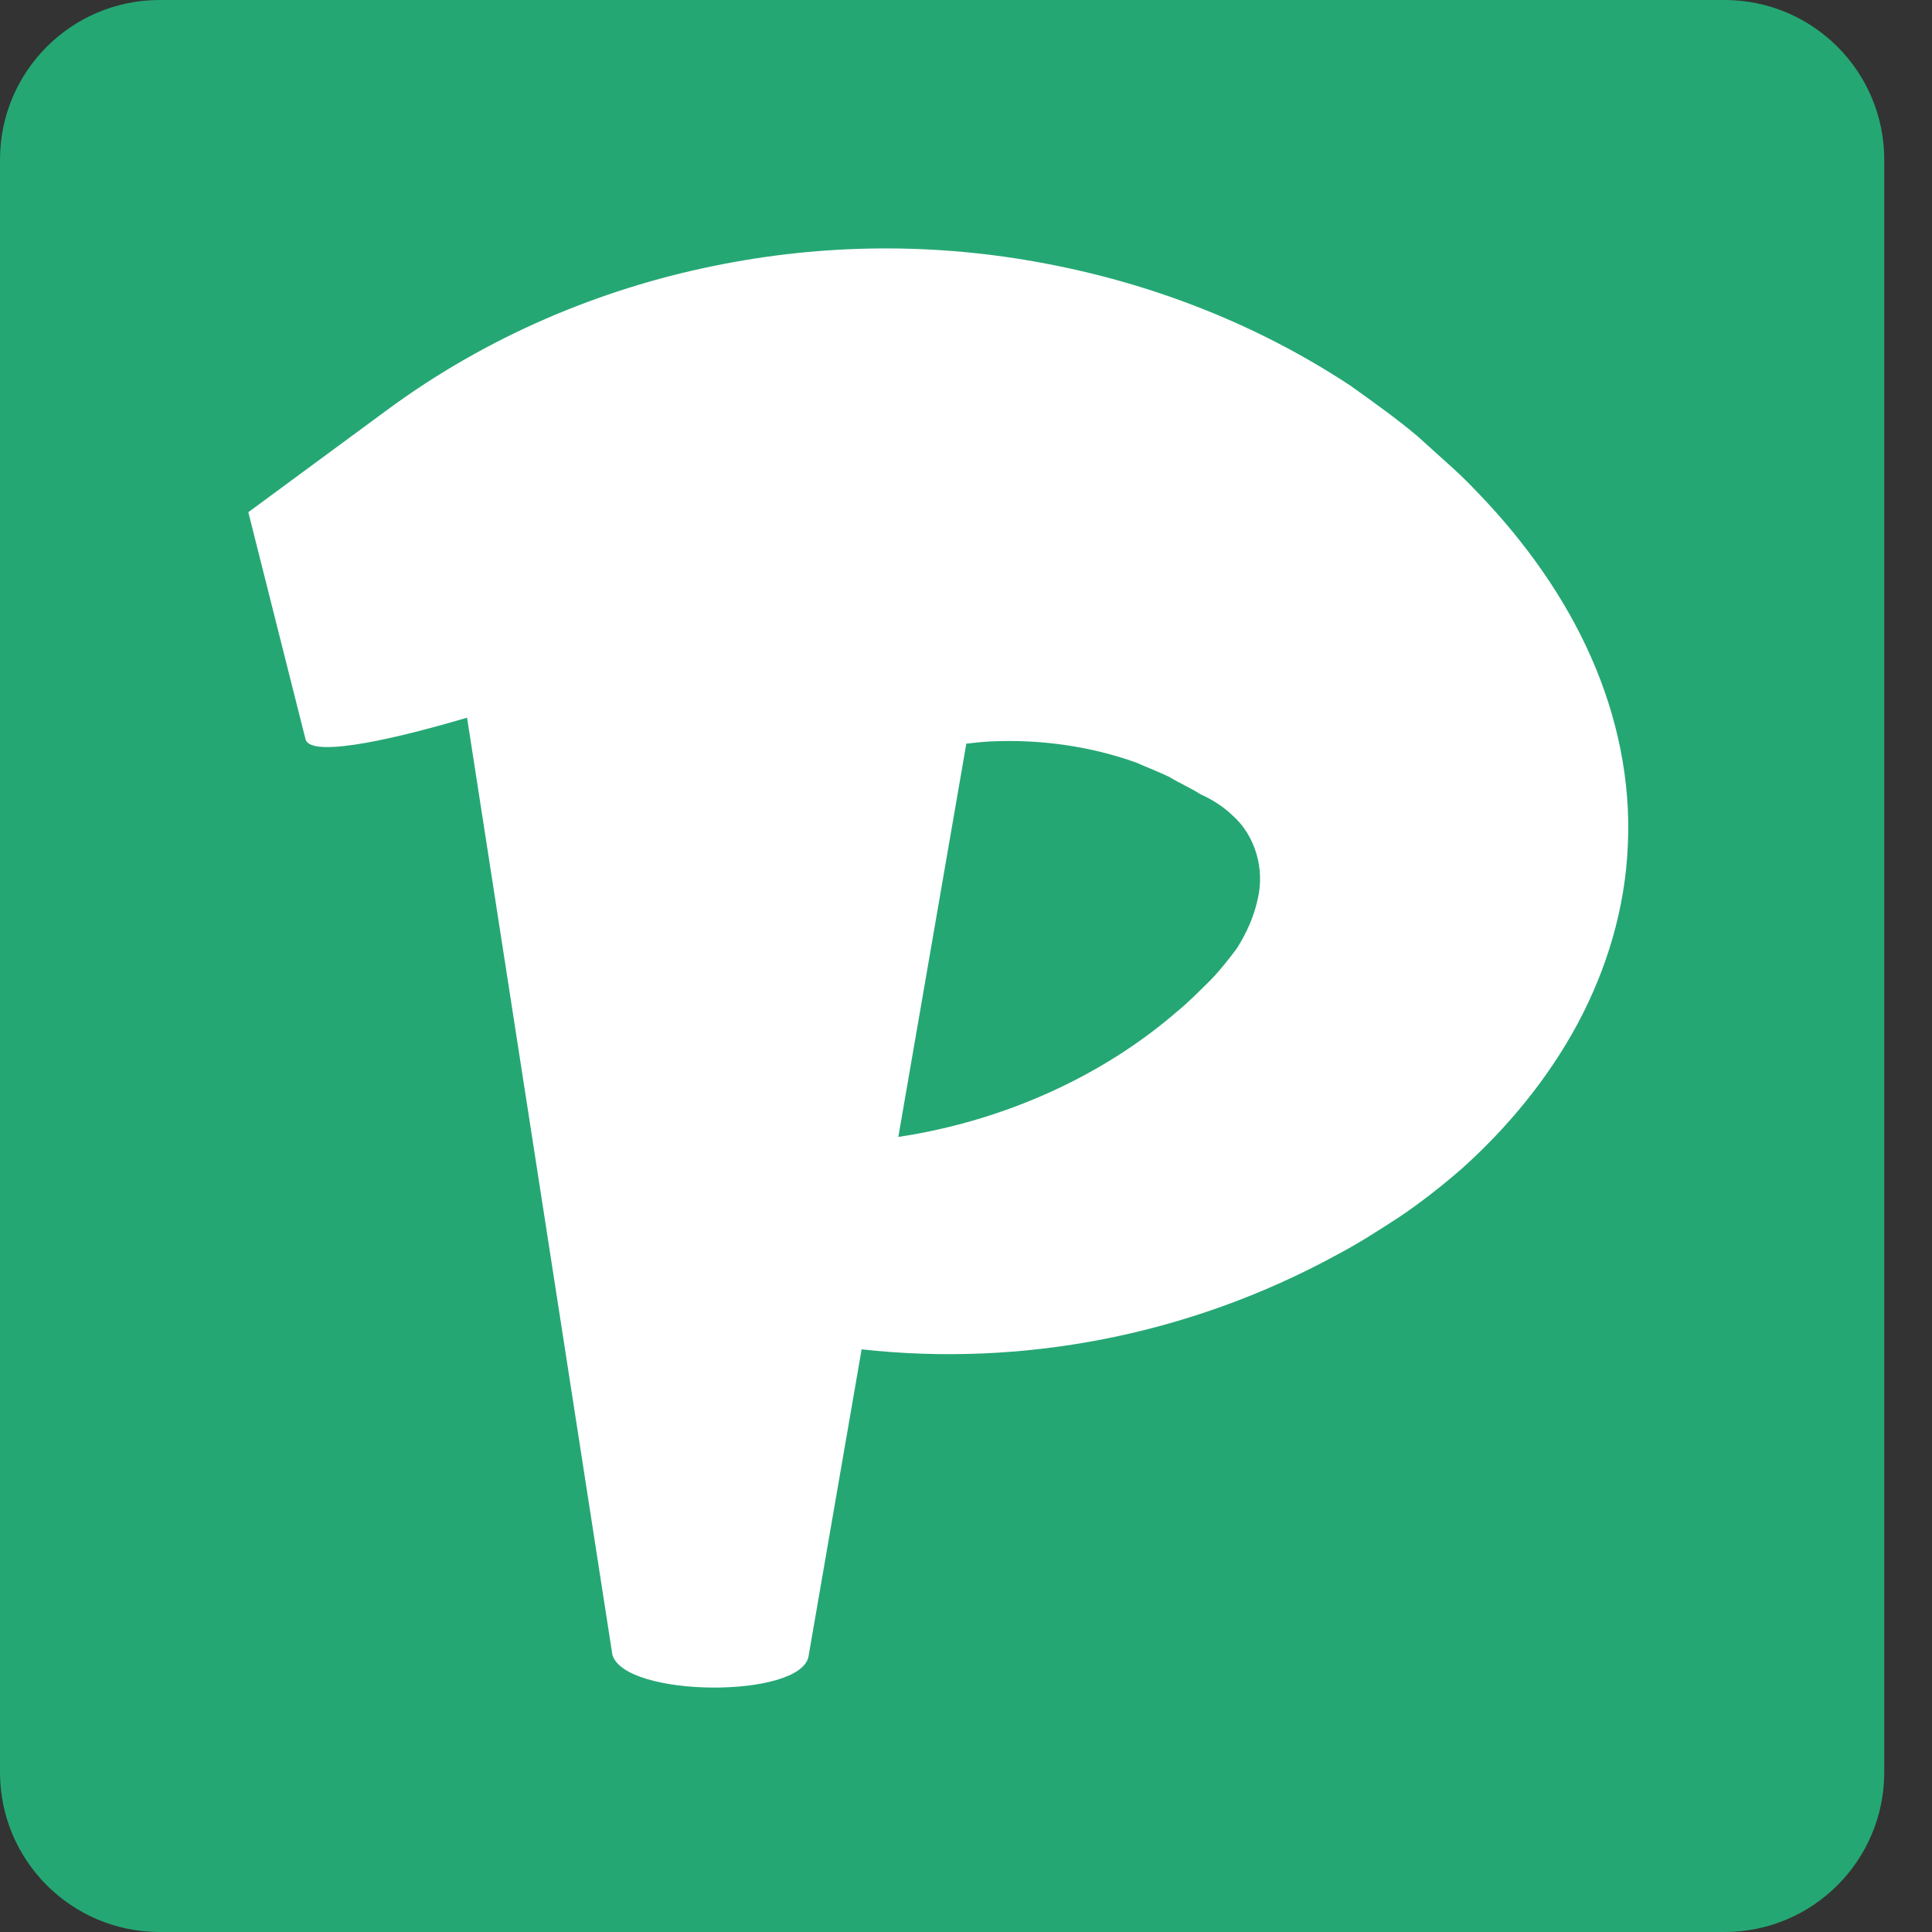 <svg width="36" height="36" viewBox="0 0 36 36" fill="none" xmlns="http://www.w3.org/2000/svg">
<rect x="0" y="0" width="36" height="36" fill="#333333" stroke="none"/>
<path d="M32.134 0H2.975C1.332 0 0 1.332 0 2.975V33.025C0 34.668 1.332 36 2.975 36H32.134C33.778 36 35.11 34.668 35.11 33.025V2.975C35.11 1.332 33.778 0 32.134 0Z" fill="#25A774"/>
<path d="M29.648 12.247C30.139 13.356 30.387 14.552 30.333 15.733C30.288 16.914 29.941 18.063 29.39 19.088C28.837 20.113 28.082 21.02 27.235 21.78C26.862 22.103 26.481 22.403 26.085 22.67C25.692 22.926 25.315 23.169 24.912 23.381C22.138 24.897 19.023 25.473 16.055 25.143L15.065 30.867C14.914 31.653 11.643 31.634 11.411 30.835L8.703 13.373C7.044 13.863 5.738 14.101 5.69 13.761L5.637 13.553L4.627 9.544L7.216 7.637C9.084 6.261 11.18 5.391 13.268 4.962C15.361 4.528 17.462 4.526 19.479 4.91C21.493 5.29 23.436 6.047 25.164 7.187C25.587 7.489 26.009 7.789 26.406 8.122L26.985 8.644C27.182 8.819 27.356 8.989 27.553 9.197C28.428 10.108 29.158 11.136 29.648 12.247ZM23.43 16.778C23.581 16.177 23.375 15.562 22.977 15.204C22.787 15.021 22.571 14.89 22.364 14.797C22.203 14.691 21.97 14.589 21.79 14.478C21.588 14.38 21.374 14.3 21.173 14.21C20.322 13.905 19.389 13.773 18.472 13.815C18.316 13.821 18.161 13.84 18.006 13.857L16.739 21.185C18.701 20.889 20.539 20.056 21.929 18.852C22.151 18.671 22.358 18.459 22.552 18.268C22.737 18.077 22.898 17.873 23.046 17.673C23.233 17.379 23.362 17.08 23.43 16.778Z" fill="white"/>
</svg>
